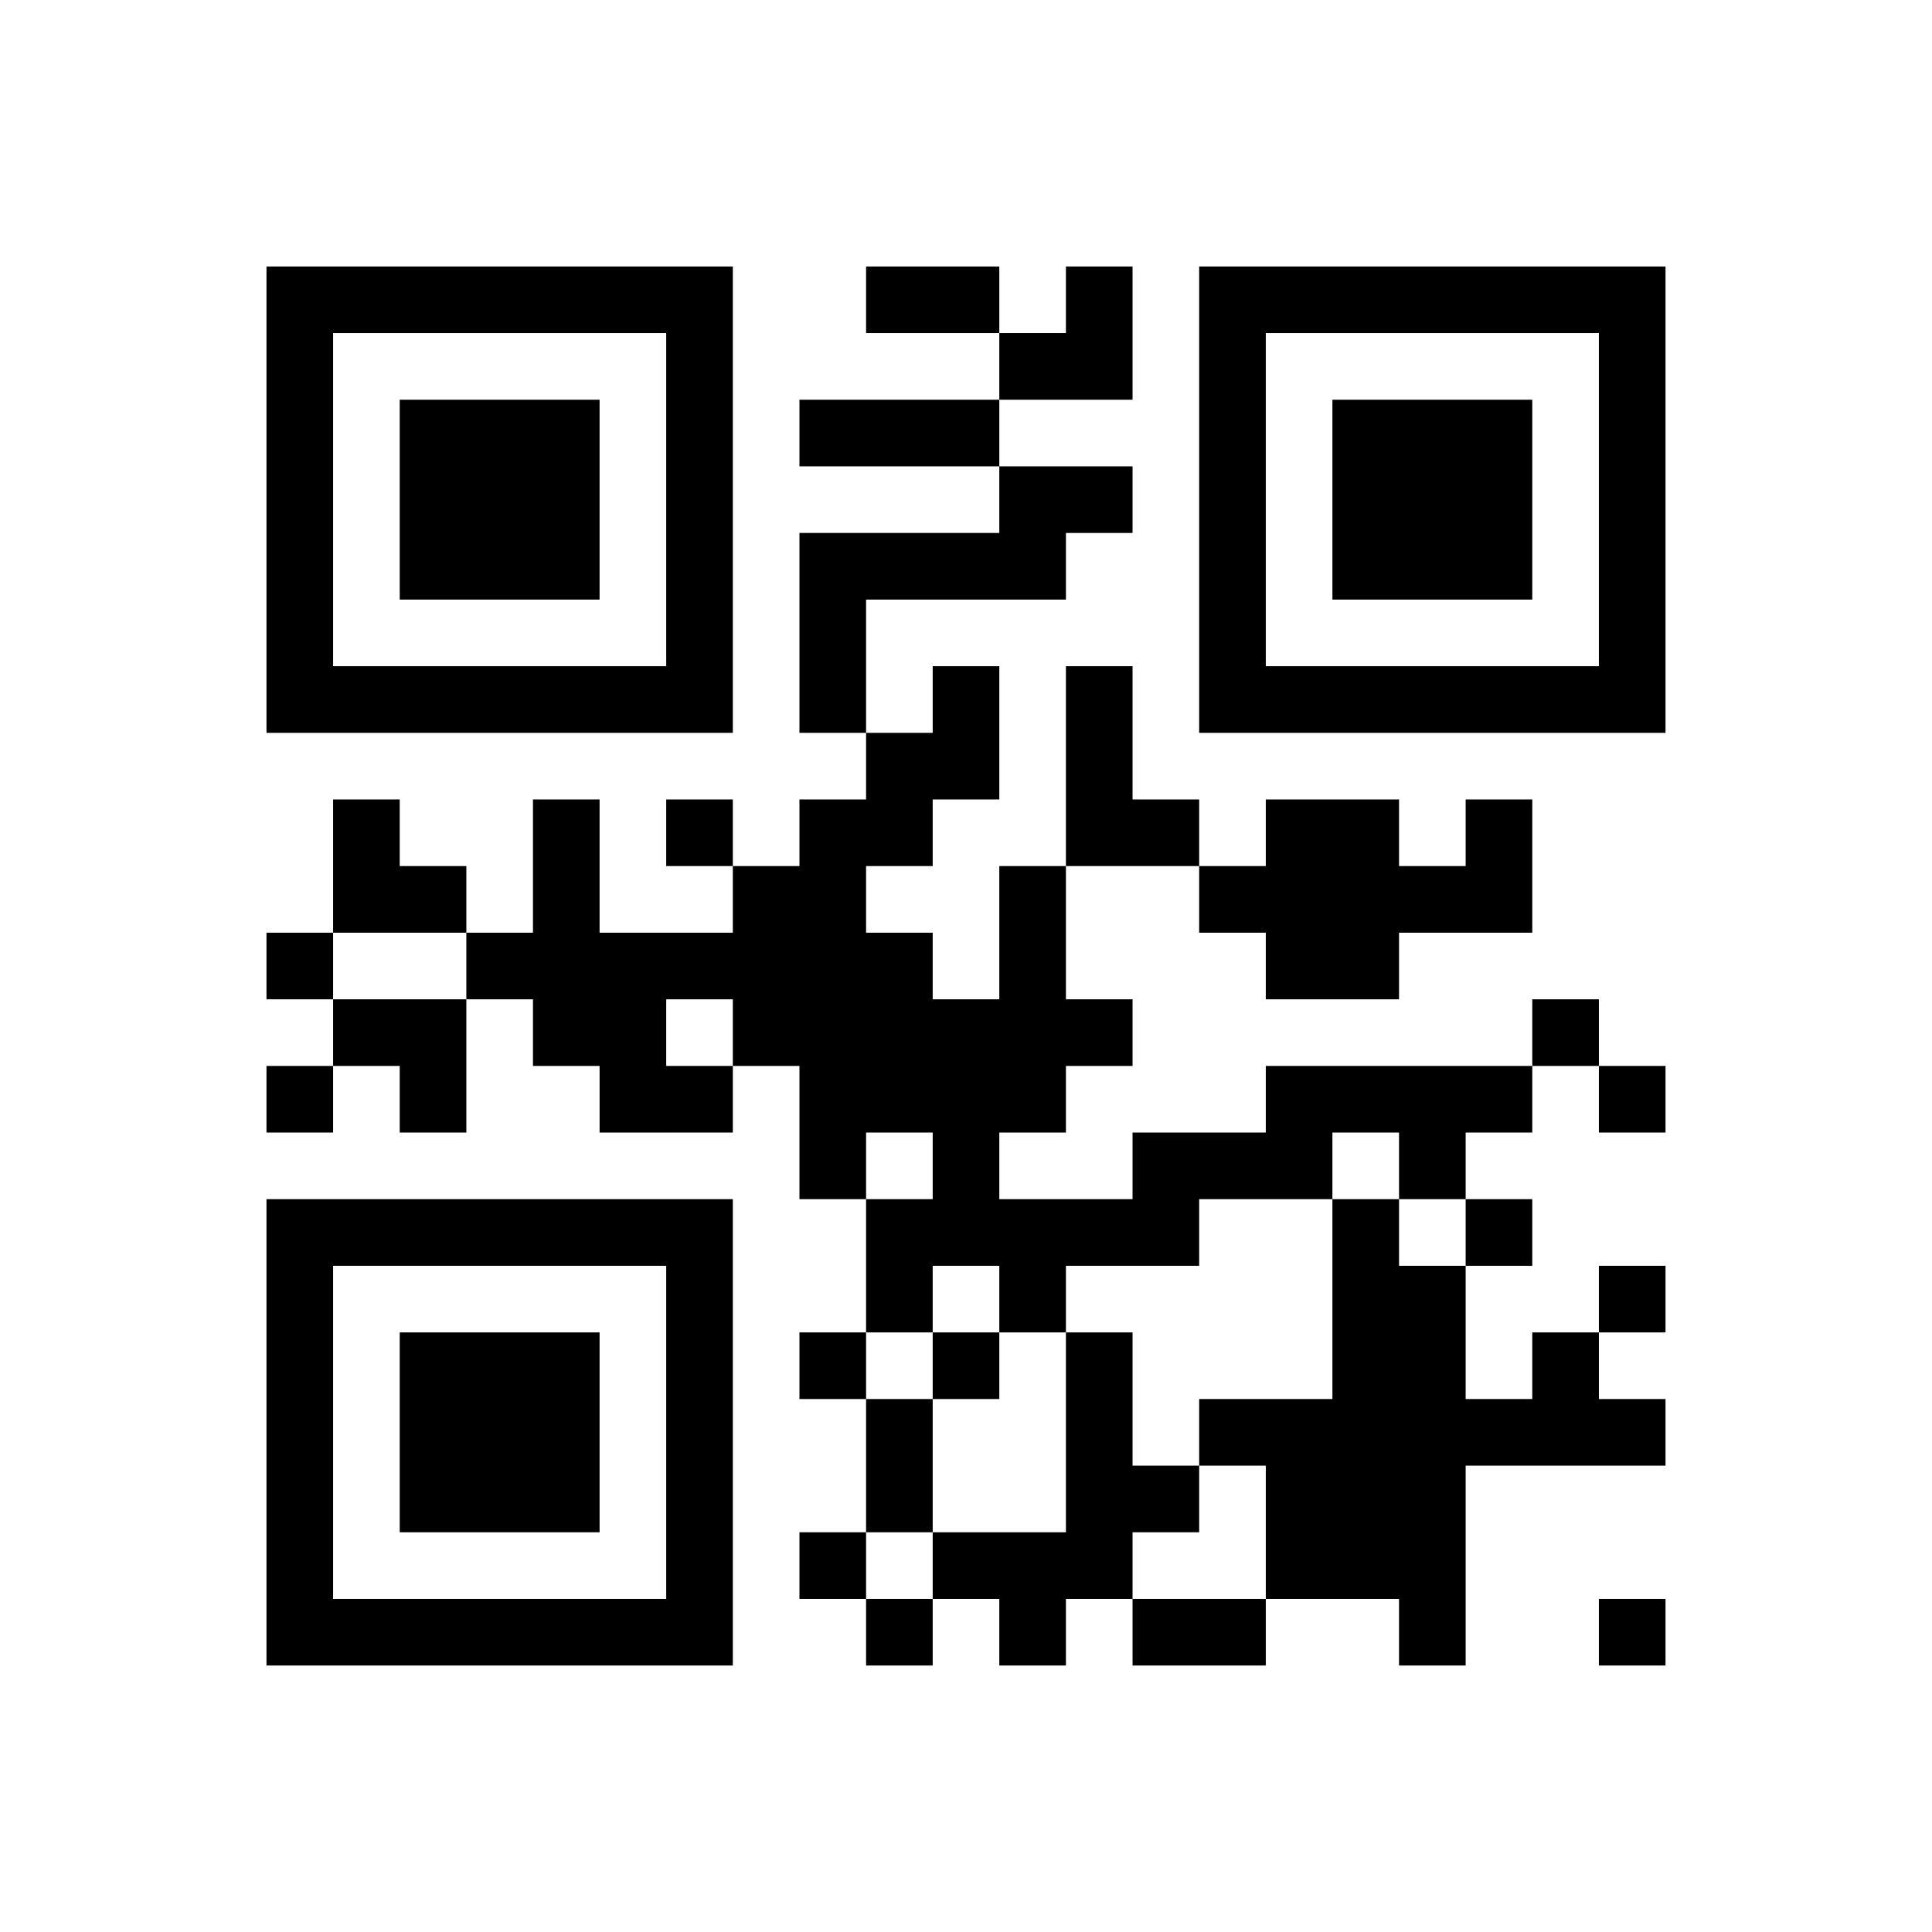 ﻿<?xml version="1.0" encoding="UTF-8"?>
<!DOCTYPE svg PUBLIC "-//W3C//DTD SVG 1.1//EN" "http://www.w3.org/Graphics/SVG/1.1/DTD/svg11.dtd">
<svg xmlns="http://www.w3.org/2000/svg" version="1.1" viewBox="0 0 29 29" stroke="none">
	<rect width="100%" height="100%" fill="#ffffff"/>
	<path d="M4,4h7v1h-7z M13,4h2v1h-2z M16,4h1v2h-1z M18,4h7v1h-7z M4,5h1v6h-1z M10,5h1v6h-1z M15,5h1v1h-1z M18,5h1v6h-1z M24,5h1v6h-1z M6,6h3v3h-3z M12,6h3v1h-3z M20,6h3v3h-3z M15,7h2v1h-2z M12,8h4v1h-4z M12,9h1v2h-1z M5,10h5v1h-5z M14,10h1v2h-1z M16,10h1v3h-1z M19,10h5v1h-5z M13,11h1v2h-1z M5,12h1v2h-1z M8,12h1v4h-1z M10,12h1v1h-1z M12,12h1v6h-1z M17,12h1v1h-1z M19,12h2v3h-2z M22,12h1v2h-1z M6,13h1v1h-1z M11,13h1v3h-1z M15,13h1v4h-1z M18,13h1v1h-1z M21,13h1v1h-1z M4,14h1v1h-1z M7,14h1v1h-1z M9,14h1v3h-1z M10,14h1v1h-1z M13,14h1v3h-1z M5,15h2v1h-2z M14,15h1v4h-1z M16,15h1v1h-1z M23,15h1v1h-1z M4,16h1v1h-1z M6,16h1v1h-1z M10,16h1v1h-1z M19,16h4v1h-4z M24,16h1v1h-1z M17,17h3v1h-3z M21,17h1v1h-1z M4,18h7v1h-7z M13,18h1v2h-1z M15,18h3v1h-3z M20,18h1v6h-1z M22,18h1v1h-1z M4,19h1v6h-1z M10,19h1v6h-1z M15,19h1v1h-1z M21,19h1v6h-1z M24,19h1v1h-1z M6,20h3v3h-3z M12,20h1v1h-1z M14,20h1v1h-1z M16,20h1v4h-1z M23,20h1v2h-1z M13,21h1v2h-1z M18,21h2v1h-2z M22,21h1v1h-1z M24,21h1v1h-1z M17,22h1v1h-1z M19,22h1v2h-1z M12,23h1v1h-1z M14,23h2v1h-2z M5,24h5v1h-5z M13,24h1v1h-1z M15,24h1v1h-1z M17,24h2v1h-2z M24,24h1v1h-1z" fill="#000000"/>
</svg>
